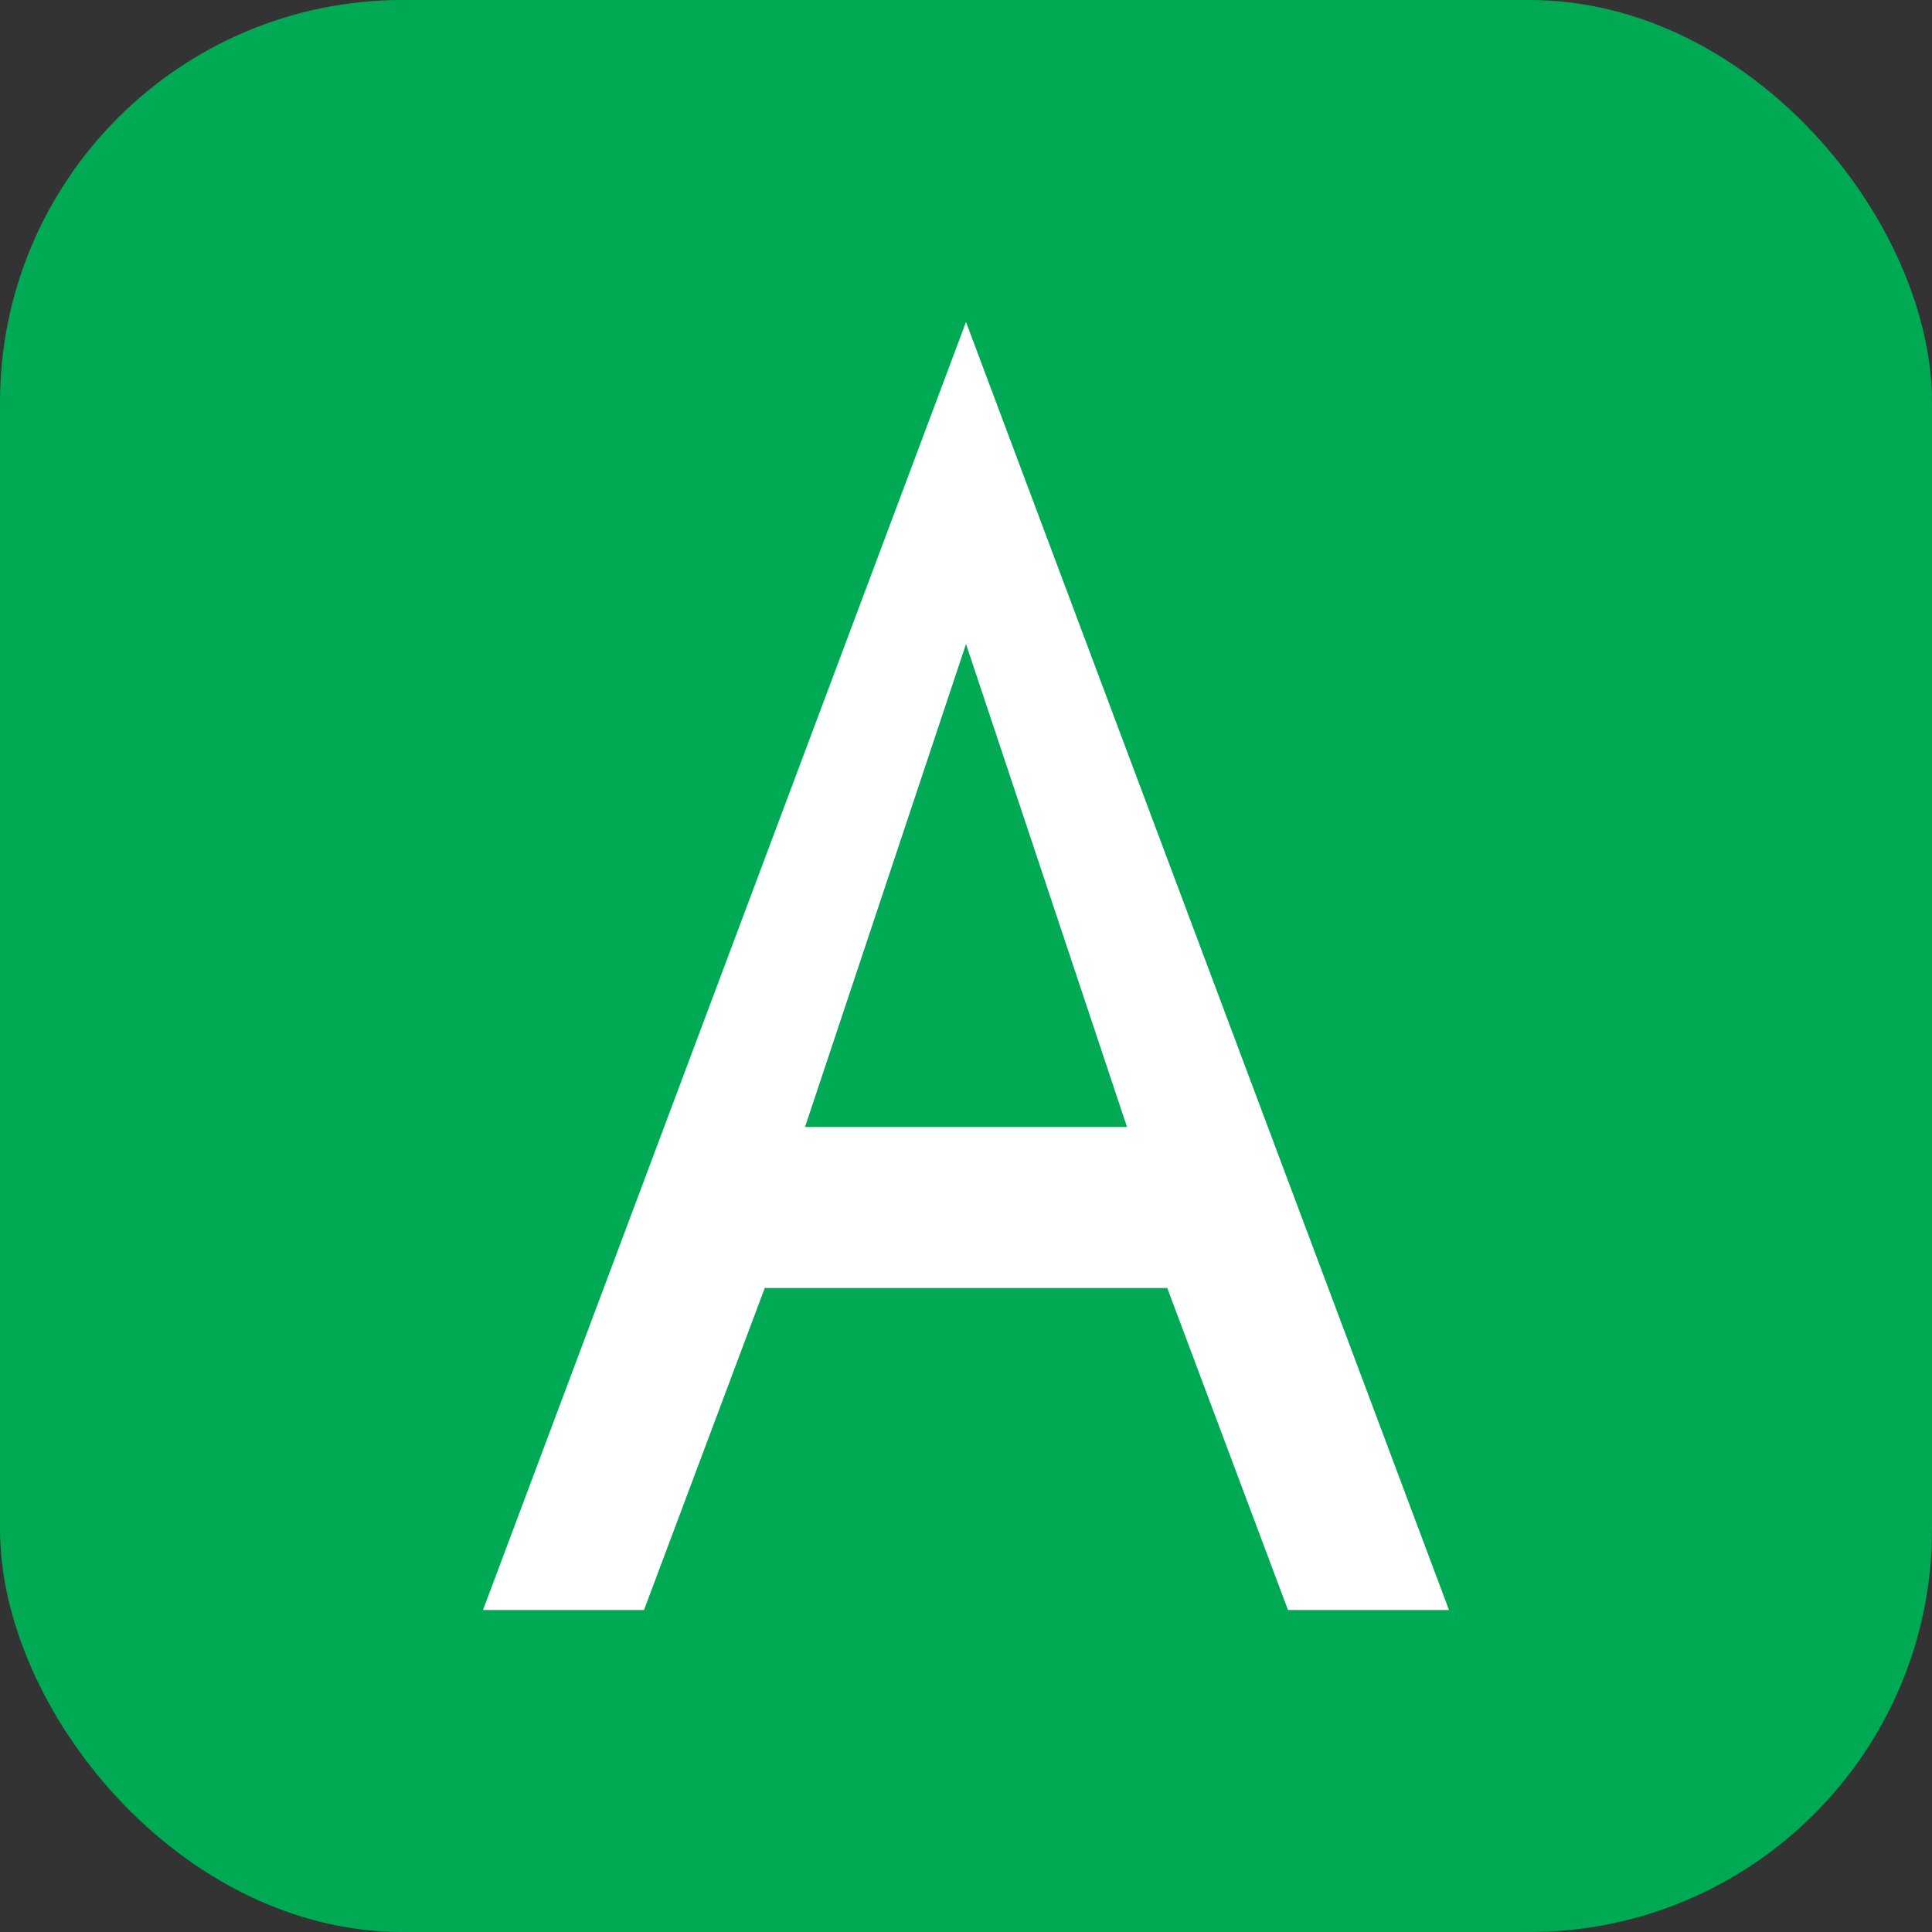 <svg xmlns="http://www.w3.org/2000/svg" version="1.1" xmlns:xlink="http://www.w3.org/1999/xlink" width="48" height="48"><rect width="100%" height="100%" fill="#333333" stroke="none"/><svg xmlns="http://www.w3.org/2000/svg" viewBox="0 0 48 48" role="img" aria-label="Accessibility A">
  <rect width="48" height="48" rx="10" fill="#0a5"></rect>
  <path d="M24 8l12 32h-4l-3-8H19l-3 8h-4L24 8zm0 8l-4 12h8l-4-12z" fill="white"></path>
</svg><style>@media (prefers-color-scheme: light) { :root { filter: none; } }
@media (prefers-color-scheme: dark) { :root { filter: none; } }
</style></svg>